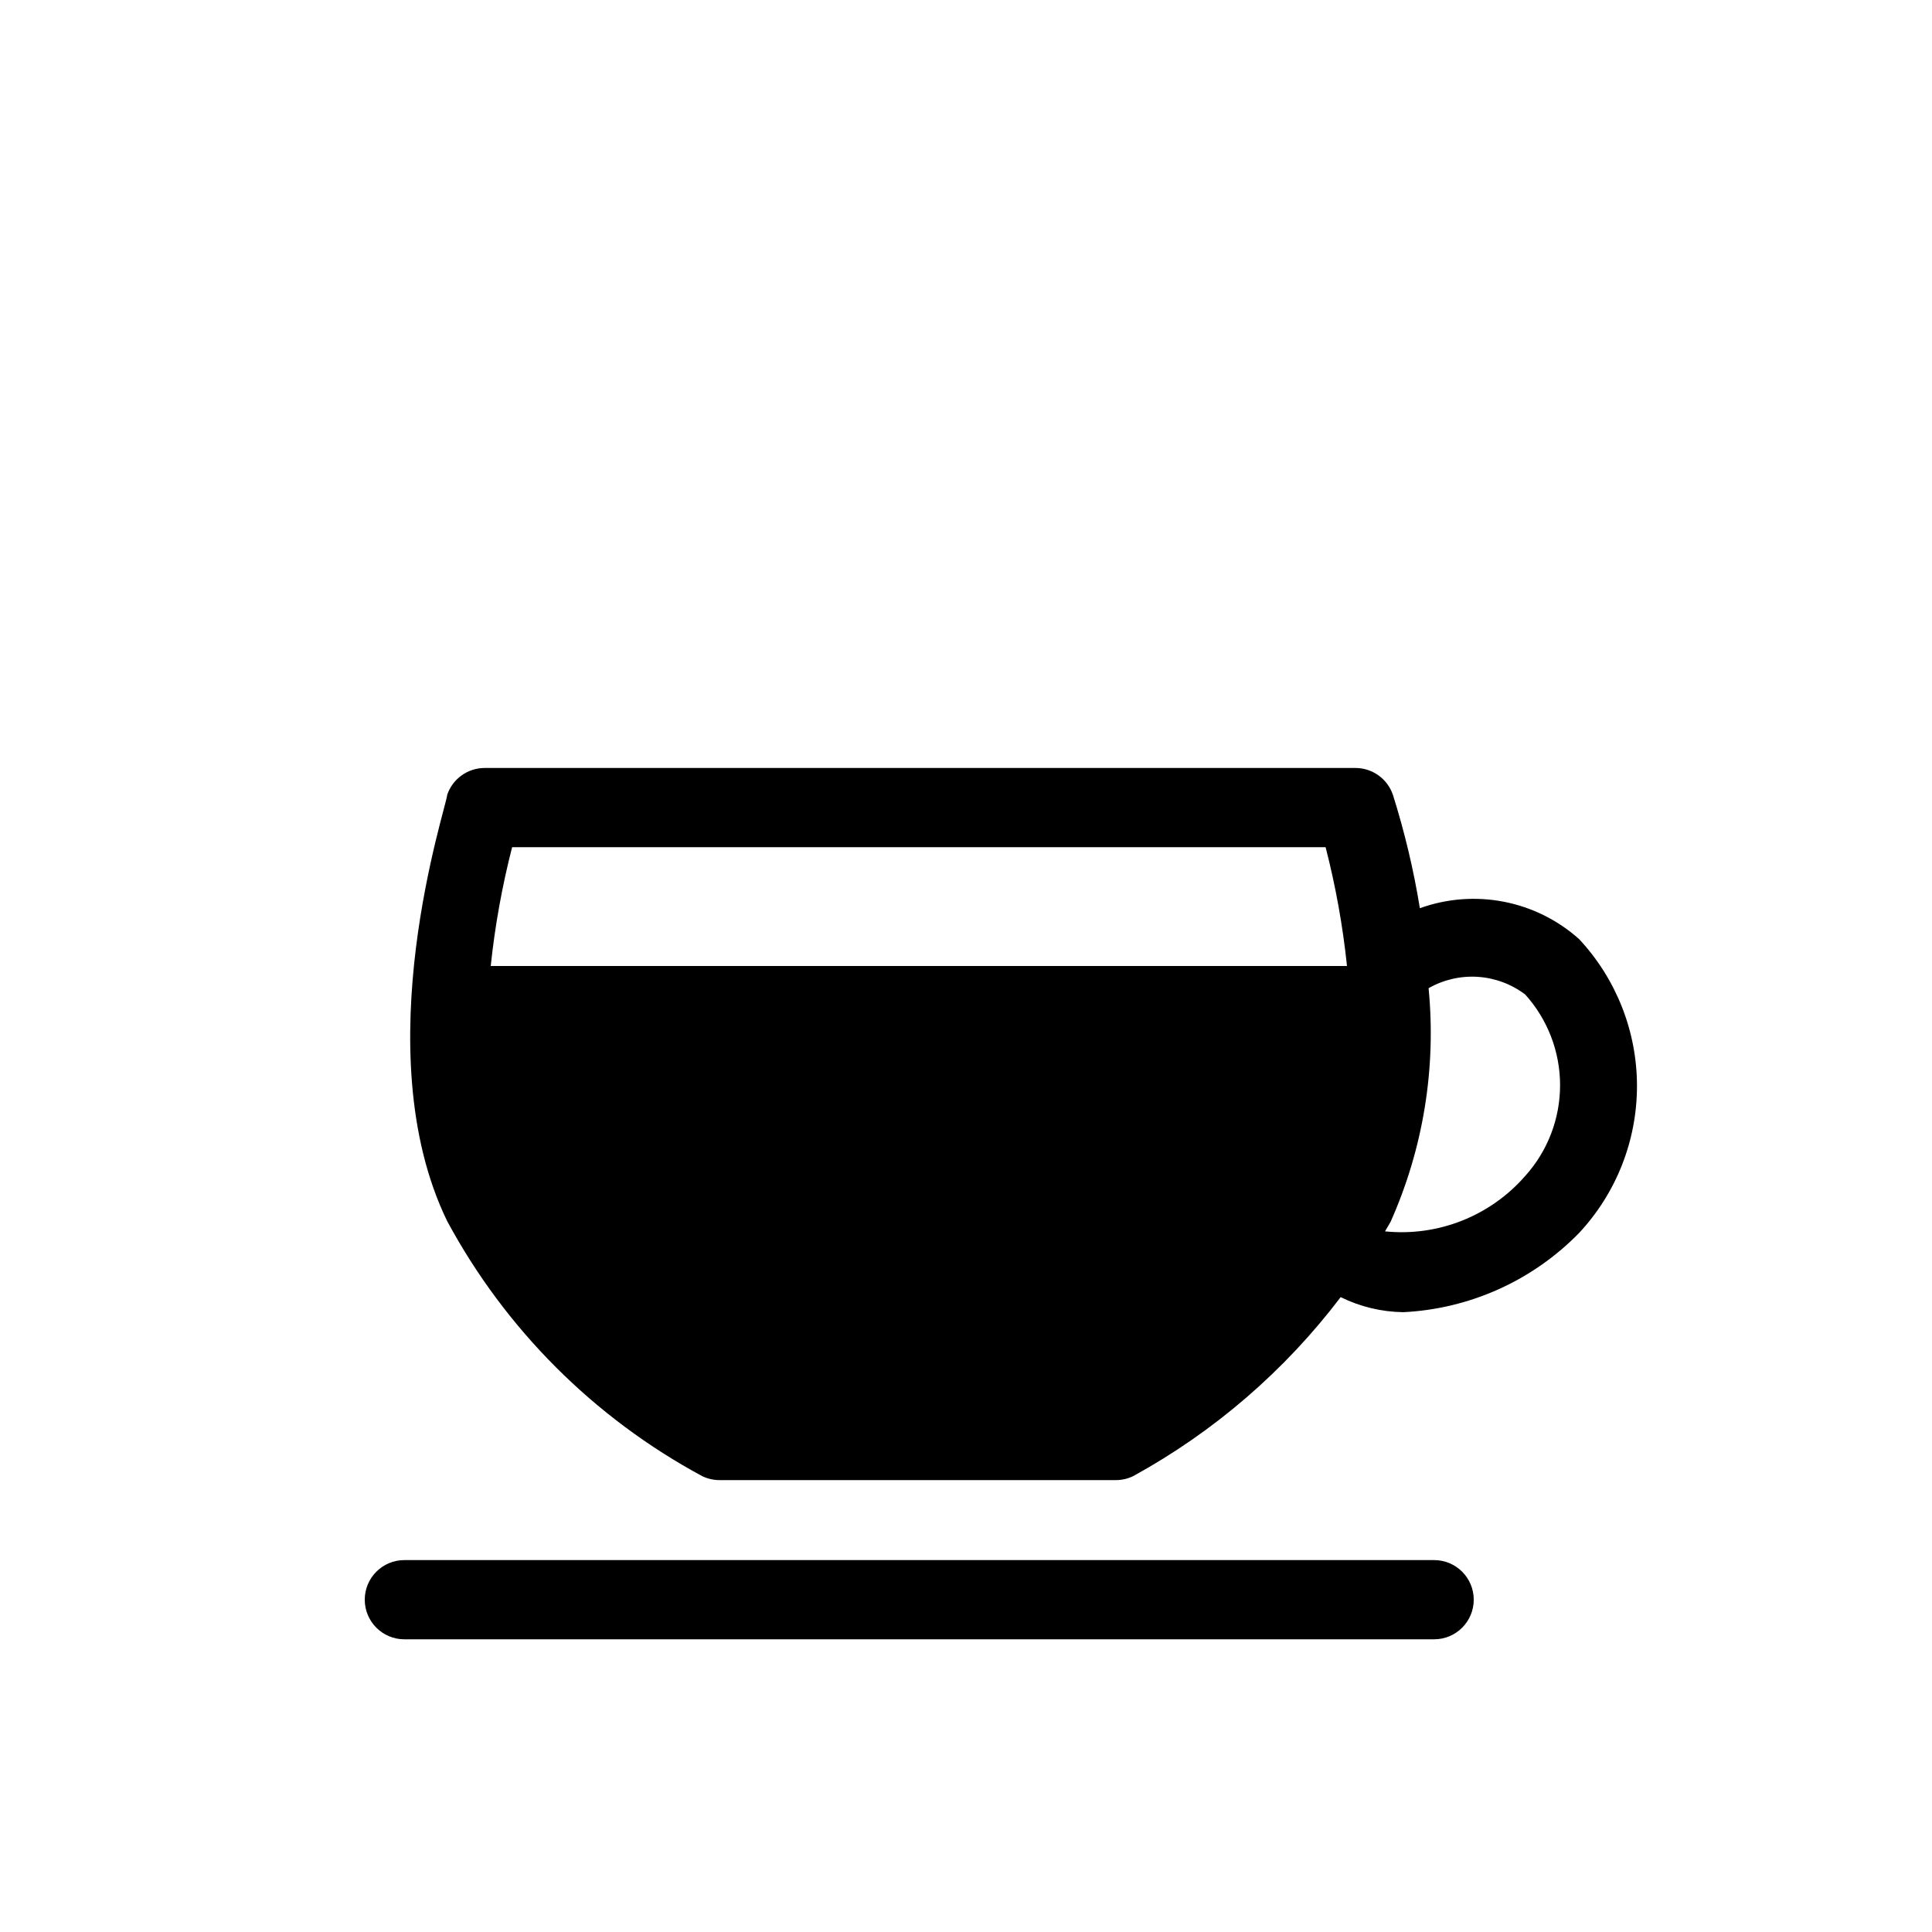 <?xml version="1.0" encoding="UTF-8"?>
<!-- The Best Svg Icon site in the world: iconSvg.co, Visit us! https://iconsvg.co -->
<svg fill="#000000" width="800px" height="800px" version="1.1" viewBox="144 144 512 512" xmlns="http://www.w3.org/2000/svg">
 <g>
  <path d="m524.06 557.44h-272.9c-5.797 0-10.496 4.699-10.496 10.496s4.699 10.496 10.496 10.496h272.9c5.797 0 10.496-4.699 10.496-10.496s-4.699-10.496-10.496-10.496z"/>
  <path d="m520.28 384.68c-1.652-10.168-4.039-20.199-7.137-30.02-1.43-4.238-5.391-7.106-9.863-7.137h-230.91c-4.473 0.031-8.434 2.898-9.867 7.137 0 2.731-22.043 67.594 0 112.94 15.438 28.656 38.941 52.156 67.594 67.594 1.441 0.695 3.019 1.055 4.621 1.051h104.96-0.004c1.602 0.004 3.18-0.355 4.621-1.051 21.461-11.773 40.203-27.941 54.996-47.441 5.164 2.547 10.828 3.91 16.586 3.988 17.625-0.863 34.273-8.363 46.602-20.992 9.859-10.57 15.34-24.488 15.34-38.941s-5.481-28.367-15.34-38.941c-5.641-5.039-12.543-8.461-19.969-9.902-7.43-1.438-15.105-0.848-22.227 1.719zm-246.23 33.164v-15.113 15.113zm221.25-49.328c2.664 10.34 4.559 20.867 5.668 31.488h-226.92c1.117-10.621 3.012-21.145 5.668-31.488zm52.898 87.117h0.004c-9.266 10.637-23.121 16.117-37.156 14.691l1.469-2.519v0.004c8.664-19.422 12.137-40.762 10.078-61.93 3.961-2.258 8.504-3.301 13.055-3.004 4.555 0.301 8.918 1.93 12.555 4.684 5.945 6.594 9.234 15.16 9.234 24.035 0 8.879-3.289 17.445-9.234 24.039z"/>
 </g>
</svg>